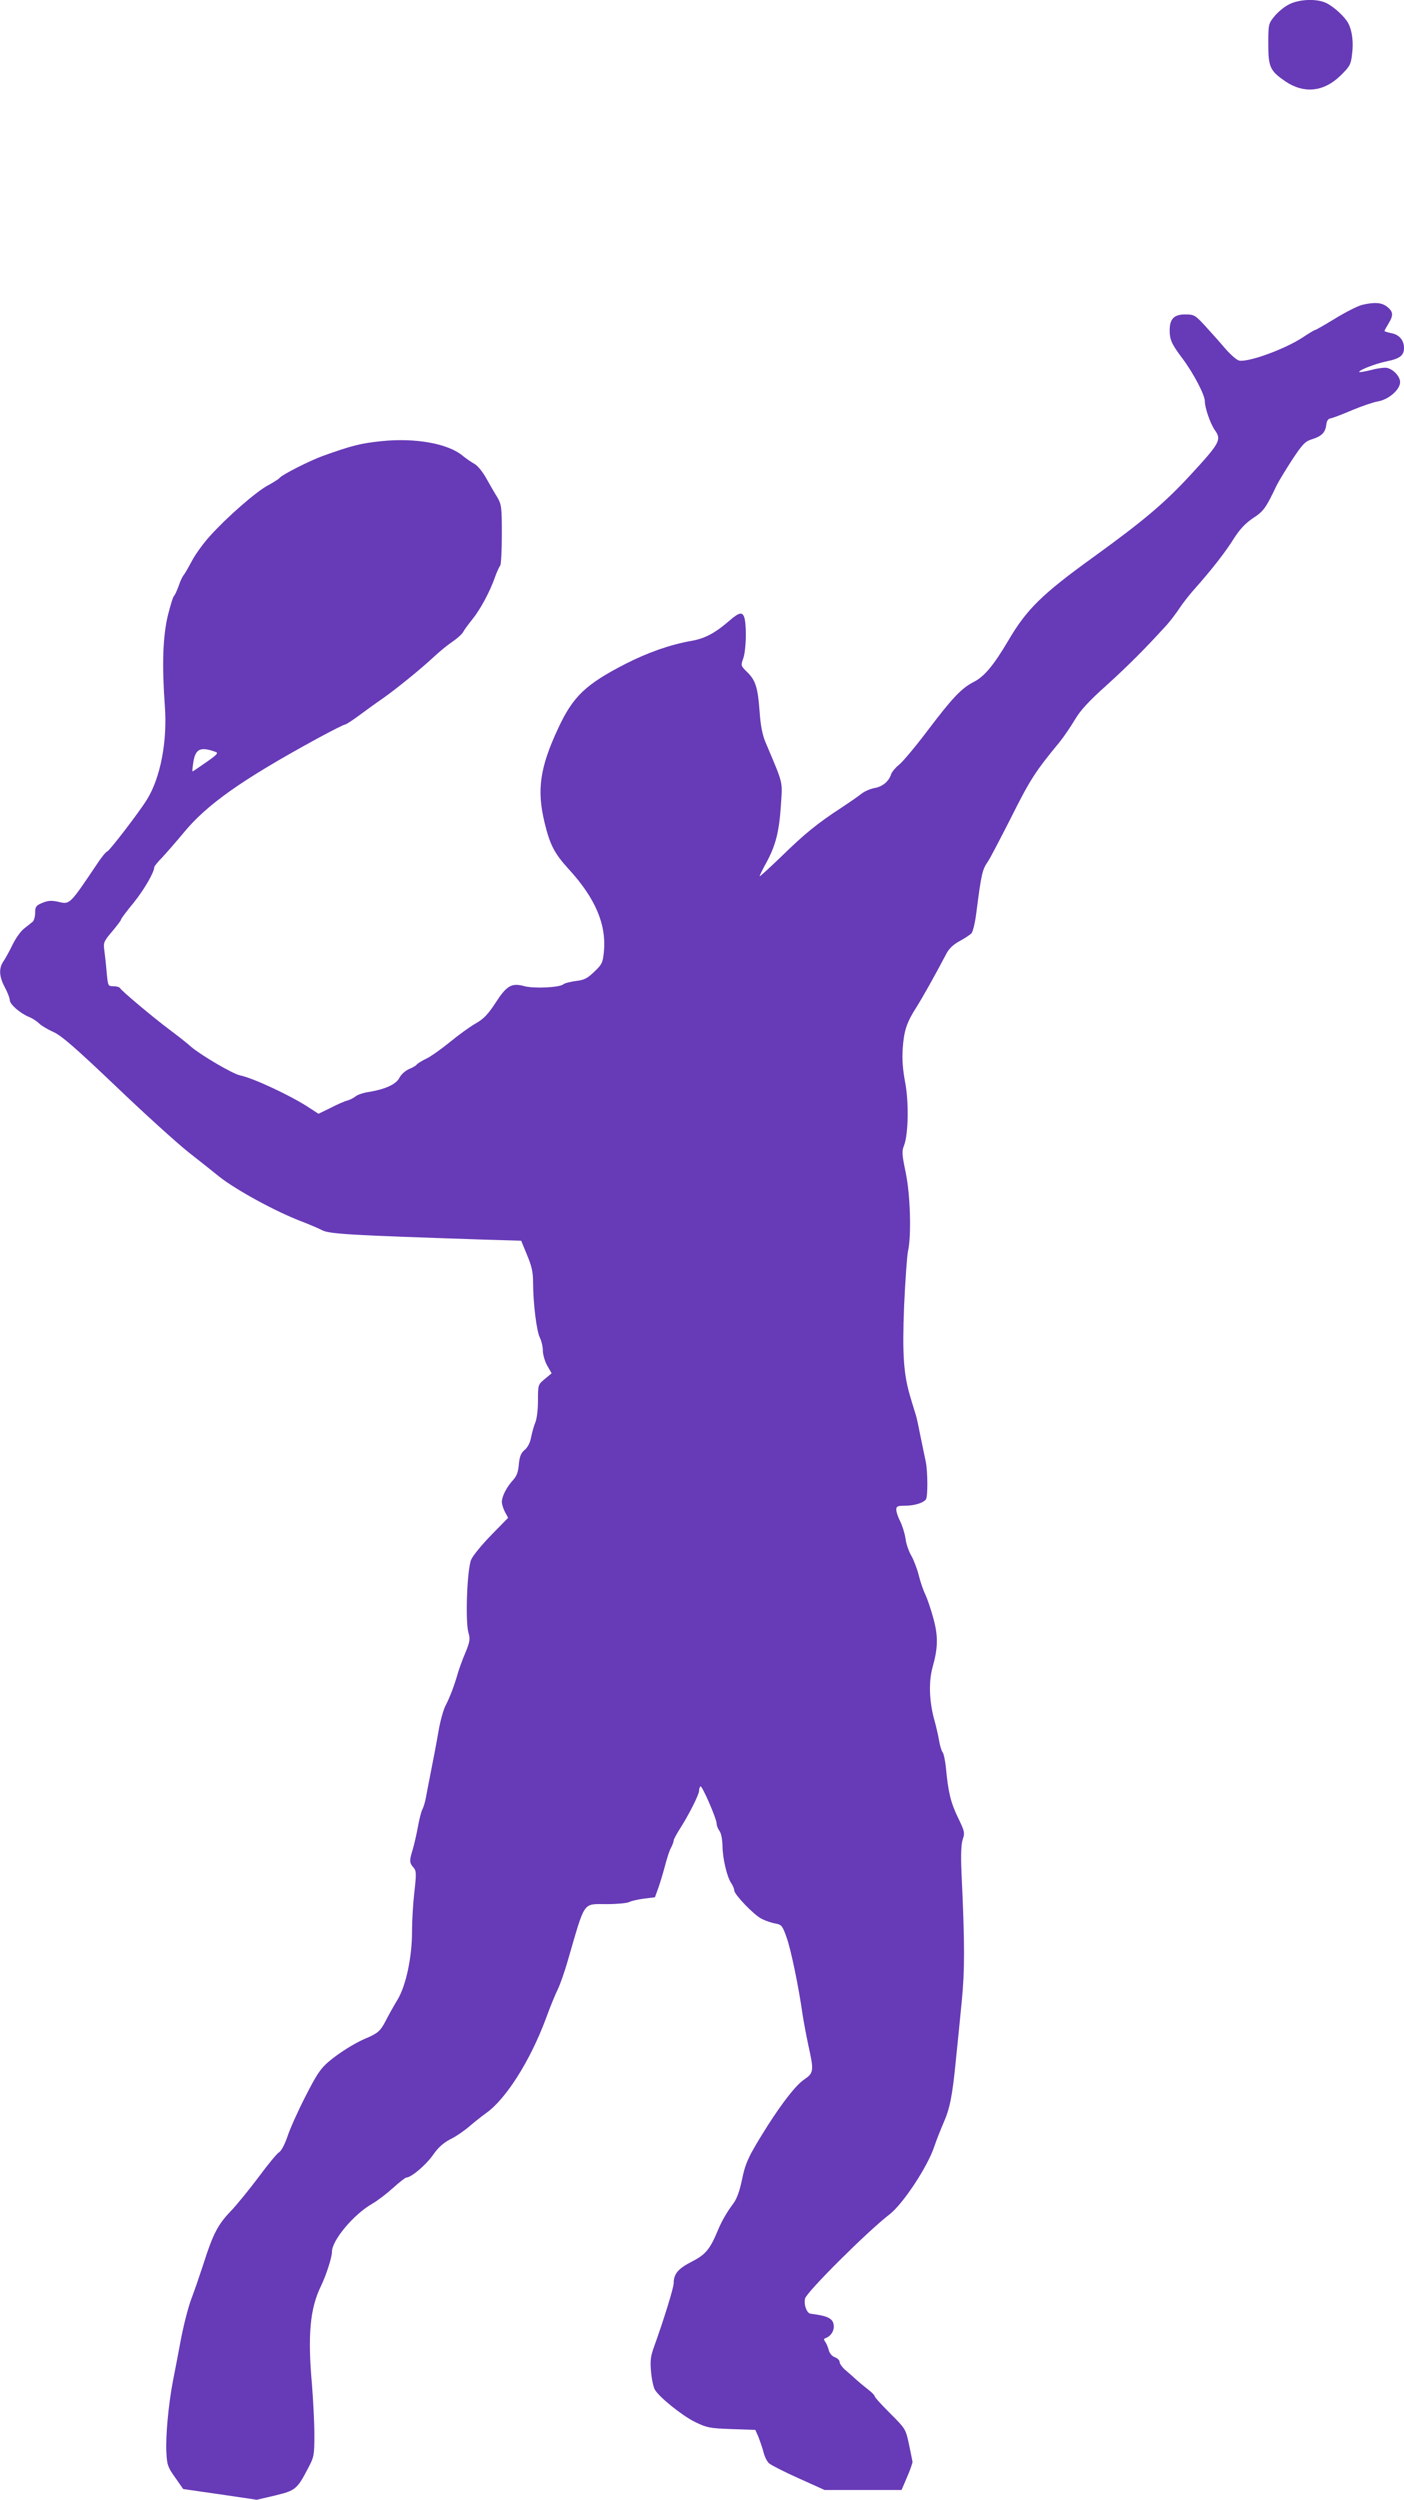 <?xml version="1.0" standalone="no"?>
<!DOCTYPE svg PUBLIC "-//W3C//DTD SVG 20010904//EN"
 "http://www.w3.org/TR/2001/REC-SVG-20010904/DTD/svg10.dtd">
<svg version="1.0" xmlns="http://www.w3.org/2000/svg"
 width="719pt" height="1280pt" viewBox="0 0 719 1280"
 preserveAspectRatio="xMidYMid meet">
<g transform="translate(0,1280) scale(0.1,-0.1)"
fill="#673ab7" stroke="none">
<path d="M6600 12777 c-24 -12 -57 -40 -74 -61 -30 -37 -31 -41 -31 -141 0
-119 9 -138 88 -192 95 -64 196 -54 282 30 48 47 53 57 59 109 8 61 1 119 -19
158 -17 33 -72 84 -112 104 -48 24 -140 21 -193 -7z"/>
<path d="M6976 11239 c-21 -5 -83 -36 -137 -69 -54 -33 -101 -60 -105 -60 -3
0 -30 -16 -60 -36 -93 -62 -284 -131 -329 -120 -13 3 -45 32 -72 63 -26 31
-72 82 -102 115 -51 55 -56 58 -102 58 -57 0 -79 -23 -79 -82 0 -47 10 -70 65
-143 57 -76 115 -187 115 -219 0 -34 28 -115 51 -148 36 -50 27 -66 -130 -236
-129 -139 -235 -229 -495 -417 -259 -187 -339 -265 -433 -426 -74 -125 -122
-183 -175 -210 -63 -32 -110 -81 -234 -245 -64 -85 -132 -166 -150 -180 -18
-14 -36 -36 -40 -47 -11 -37 -44 -65 -85 -72 -22 -4 -52 -17 -67 -29 -15 -12
-61 -44 -102 -71 -127 -83 -190 -135 -307 -249 -62 -60 -113 -106 -113 -103 0
3 15 35 34 69 48 88 66 158 75 293 8 130 15 102 -79 325 -16 38 -25 86 -30
156 -9 125 -21 161 -64 203 -32 31 -33 33 -20 69 14 39 18 149 8 201 -9 41
-26 39 -82 -10 -68 -59 -121 -88 -188 -100 -111 -19 -229 -61 -344 -120 -202
-104 -266 -166 -341 -327 -94 -201 -111 -316 -70 -485 27 -112 50 -157 123
-237 136 -148 193 -282 181 -419 -6 -60 -9 -68 -49 -106 -36 -35 -52 -43 -94
-48 -29 -4 -58 -11 -65 -17 -20 -17 -154 -23 -202 -9 -63 17 -89 2 -146 -87
-38 -58 -60 -81 -100 -104 -29 -16 -88 -59 -132 -95 -44 -36 -99 -75 -122 -86
-24 -11 -45 -25 -49 -30 -3 -5 -21 -16 -39 -23 -19 -8 -41 -28 -49 -44 -17
-34 -72 -59 -155 -73 -30 -4 -61 -15 -70 -23 -9 -7 -27 -17 -41 -21 -14 -3
-53 -20 -87 -38 l-62 -30 -43 28 c-91 61 -288 154 -360 169 -37 8 -194 100
-247 144 -23 21 -76 62 -116 92 -84 63 -241 195 -250 210 -3 6 -19 10 -34 10
-28 0 -28 1 -35 73 -3 39 -9 90 -12 113 -5 37 -2 45 40 94 25 30 46 57 46 62
0 4 29 43 64 85 54 67 106 157 106 183 0 4 19 28 43 52 23 25 70 79 105 121
120 147 298 273 688 486 72 39 135 71 141 71 5 0 39 22 74 48 35 26 86 63 114
82 69 48 200 154 265 215 30 28 74 64 98 80 24 16 48 38 54 49 6 12 28 41 48
66 40 50 88 138 115 215 10 28 22 54 27 59 4 6 8 78 8 160 0 142 -2 153 -24
191 -14 22 -39 66 -57 98 -18 32 -45 65 -60 72 -14 8 -41 26 -58 40 -75 64
-244 94 -418 76 -105 -11 -150 -22 -298 -75 -67 -24 -214 -98 -225 -115 -3 -4
-28 -20 -57 -36 -61 -32 -213 -165 -298 -260 -33 -36 -74 -93 -91 -125 -17
-32 -36 -65 -42 -73 -7 -7 -19 -33 -27 -57 -9 -25 -19 -47 -23 -50 -5 -3 -19
-48 -32 -100 -26 -107 -31 -253 -16 -463 14 -181 -22 -370 -92 -482 -40 -65
-194 -265 -203 -265 -5 0 -30 -30 -54 -67 -138 -205 -137 -205 -195 -191 -36
8 -53 7 -83 -5 -33 -14 -37 -20 -37 -51 0 -19 -6 -40 -12 -45 -7 -6 -27 -22
-45 -36 -18 -14 -44 -52 -59 -83 -15 -31 -36 -69 -46 -84 -25 -36 -23 -78 7
-134 14 -26 25 -55 25 -65 0 -21 52 -67 98 -86 18 -7 42 -23 53 -34 12 -12 45
-31 74 -44 41 -19 110 -79 316 -275 145 -139 313 -291 373 -339 60 -47 132
-104 160 -127 88 -69 290 -179 422 -229 36 -14 82 -33 103 -44 37 -20 151 -26
818 -48 l202 -6 30 -73 c24 -57 31 -88 31 -141 0 -105 18 -251 35 -283 8 -16
15 -45 15 -66 0 -20 10 -54 22 -76 l23 -40 -35 -29 c-35 -29 -35 -30 -35 -112
0 -45 -6 -95 -14 -112 -7 -16 -16 -50 -21 -74 -5 -27 -17 -52 -33 -65 -19 -16
-26 -33 -30 -74 -3 -39 -11 -60 -29 -80 -32 -34 -58 -84 -58 -112 0 -12 7 -35
16 -52 l16 -30 -86 -88 c-47 -48 -94 -105 -103 -126 -21 -49 -31 -317 -14
-374 9 -32 8 -45 -15 -101 -15 -35 -33 -84 -40 -109 -18 -62 -39 -118 -62
-163 -11 -20 -28 -81 -37 -135 -9 -53 -26 -142 -37 -197 -11 -55 -23 -118 -27
-140 -4 -22 -12 -49 -18 -60 -6 -11 -16 -51 -23 -90 -7 -38 -19 -90 -26 -114
-18 -57 -18 -70 3 -93 15 -17 16 -29 5 -126 -7 -60 -12 -150 -12 -202 0 -133
-31 -277 -74 -349 -19 -31 -47 -81 -62 -111 -27 -51 -40 -62 -104 -89 -53 -22
-137 -75 -186 -117 -43 -36 -63 -67 -121 -181 -39 -76 -80 -168 -92 -206 -13
-38 -31 -71 -41 -77 -11 -6 -58 -63 -106 -128 -48 -64 -113 -144 -145 -177
-63 -66 -89 -115 -138 -270 -18 -55 -45 -134 -61 -176 -16 -42 -40 -136 -54
-210 -14 -74 -32 -170 -41 -214 -23 -122 -37 -279 -33 -360 3 -66 7 -78 45
-131 l41 -59 188 -27 189 -28 94 22 c104 25 113 32 170 142 29 55 31 64 31
170 0 61 -6 174 -12 251 -23 257 -11 394 46 510 26 54 56 146 56 175 0 59 112
192 205 245 28 16 76 53 108 82 32 29 63 53 68 53 25 0 101 65 136 115 27 39
53 62 89 81 29 14 74 45 100 68 27 23 64 52 82 65 102 71 227 268 308 486 22
61 50 128 61 150 11 22 35 90 52 150 89 306 74 285 197 285 52 0 104 5 115 10
10 6 45 14 76 18 l57 7 18 50 c10 28 25 79 34 113 9 35 22 76 30 90 8 15 14
32 14 38 0 5 14 32 32 60 45 70 98 175 98 194 0 9 3 20 7 23 7 8 83 -165 83
-191 0 -10 7 -27 15 -38 8 -11 14 -42 15 -74 0 -64 23 -162 45 -193 8 -12 15
-28 15 -37 1 -21 99 -124 140 -145 19 -10 51 -21 70 -24 32 -6 37 -11 58 -71
22 -60 62 -253 82 -395 5 -33 18 -103 29 -155 30 -135 29 -144 -22 -179 -41
-28 -108 -114 -185 -234 -99 -157 -114 -190 -132 -277 -13 -62 -27 -100 -46
-125 -30 -40 -57 -86 -75 -129 -43 -104 -65 -130 -135 -166 -71 -36 -94 -63
-94 -111 0 -24 -53 -194 -100 -324 -18 -49 -21 -72 -16 -128 3 -38 12 -79 19
-92 21 -38 138 -133 207 -167 60 -29 74 -32 186 -36 l122 -4 16 -36 c8 -21 20
-55 26 -78 5 -22 18 -48 28 -57 10 -9 78 -44 152 -77 l133 -60 197 0 197 0 29
68 c16 37 28 72 27 77 -1 6 -9 46 -18 89 -17 79 -18 80 -96 158 -43 43 -79 82
-79 87 0 5 -14 20 -31 33 -17 13 -46 37 -64 53 -18 17 -45 40 -59 52 -14 13
-26 30 -26 38 0 9 -11 20 -25 25 -15 6 -27 20 -31 37 -4 15 -12 34 -18 42 -8
11 -8 15 2 19 23 7 42 33 42 57 0 42 -25 56 -120 68 -19 3 -35 48 -27 78 9 34
321 345 432 430 69 53 196 245 230 349 10 30 31 83 46 118 33 74 46 137 64
322 8 74 21 209 30 300 16 163 16 295 -1 659 -4 95 -2 145 6 172 12 34 10 42
-25 114 -37 77 -49 128 -61 255 -4 36 -11 71 -17 78 -6 8 -14 35 -18 60 -4 26
-15 71 -23 101 -27 94 -31 197 -11 271 29 102 30 161 5 253 -12 45 -31 100
-41 122 -11 22 -26 66 -34 99 -8 32 -25 77 -38 100 -13 22 -27 62 -30 89 -4
26 -16 65 -27 87 -11 21 -20 48 -20 60 0 17 6 20 44 20 49 0 96 15 108 33 10
16 9 142 -1 192 -5 22 -16 78 -26 125 -9 47 -20 99 -25 115 -5 17 -17 53 -25
82 -38 122 -45 225 -35 477 6 131 15 257 20 280 18 78 12 290 -12 403 -19 90
-20 109 -9 136 23 56 26 225 6 327 -12 64 -16 116 -12 173 6 88 20 132 71 211
29 46 95 163 151 270 14 28 36 49 69 67 26 14 53 32 61 40 7 8 18 52 24 99 27
210 31 226 61 270 10 14 63 116 119 226 95 190 123 234 247 384 22 27 57 79
78 114 28 48 71 95 165 179 111 101 195 185 306 307 17 19 47 58 65 85 18 28
54 73 79 101 81 91 157 187 200 257 31 48 59 78 98 104 54 35 66 52 121 168
11 22 47 81 80 132 53 80 66 93 101 104 49 15 68 34 73 74 2 20 9 31 23 33 11
2 61 21 110 42 50 21 109 41 133 45 53 9 112 60 112 98 0 29 -33 65 -66 73
-11 3 -47 -1 -80 -10 -32 -8 -60 -13 -63 -11 -7 8 82 43 141 55 66 13 88 30
88 68 0 40 -25 69 -65 76 -19 4 -35 9 -35 11 0 3 9 19 20 37 27 44 25 62 -6
87 -28 22 -64 25 -128 10z m-5872 -2289 c16 -5 7 -15 -48 -53 -37 -26 -68 -47
-70 -47 -2 0 0 21 4 47 11 69 36 81 114 53z"/>
</g>
</svg>
